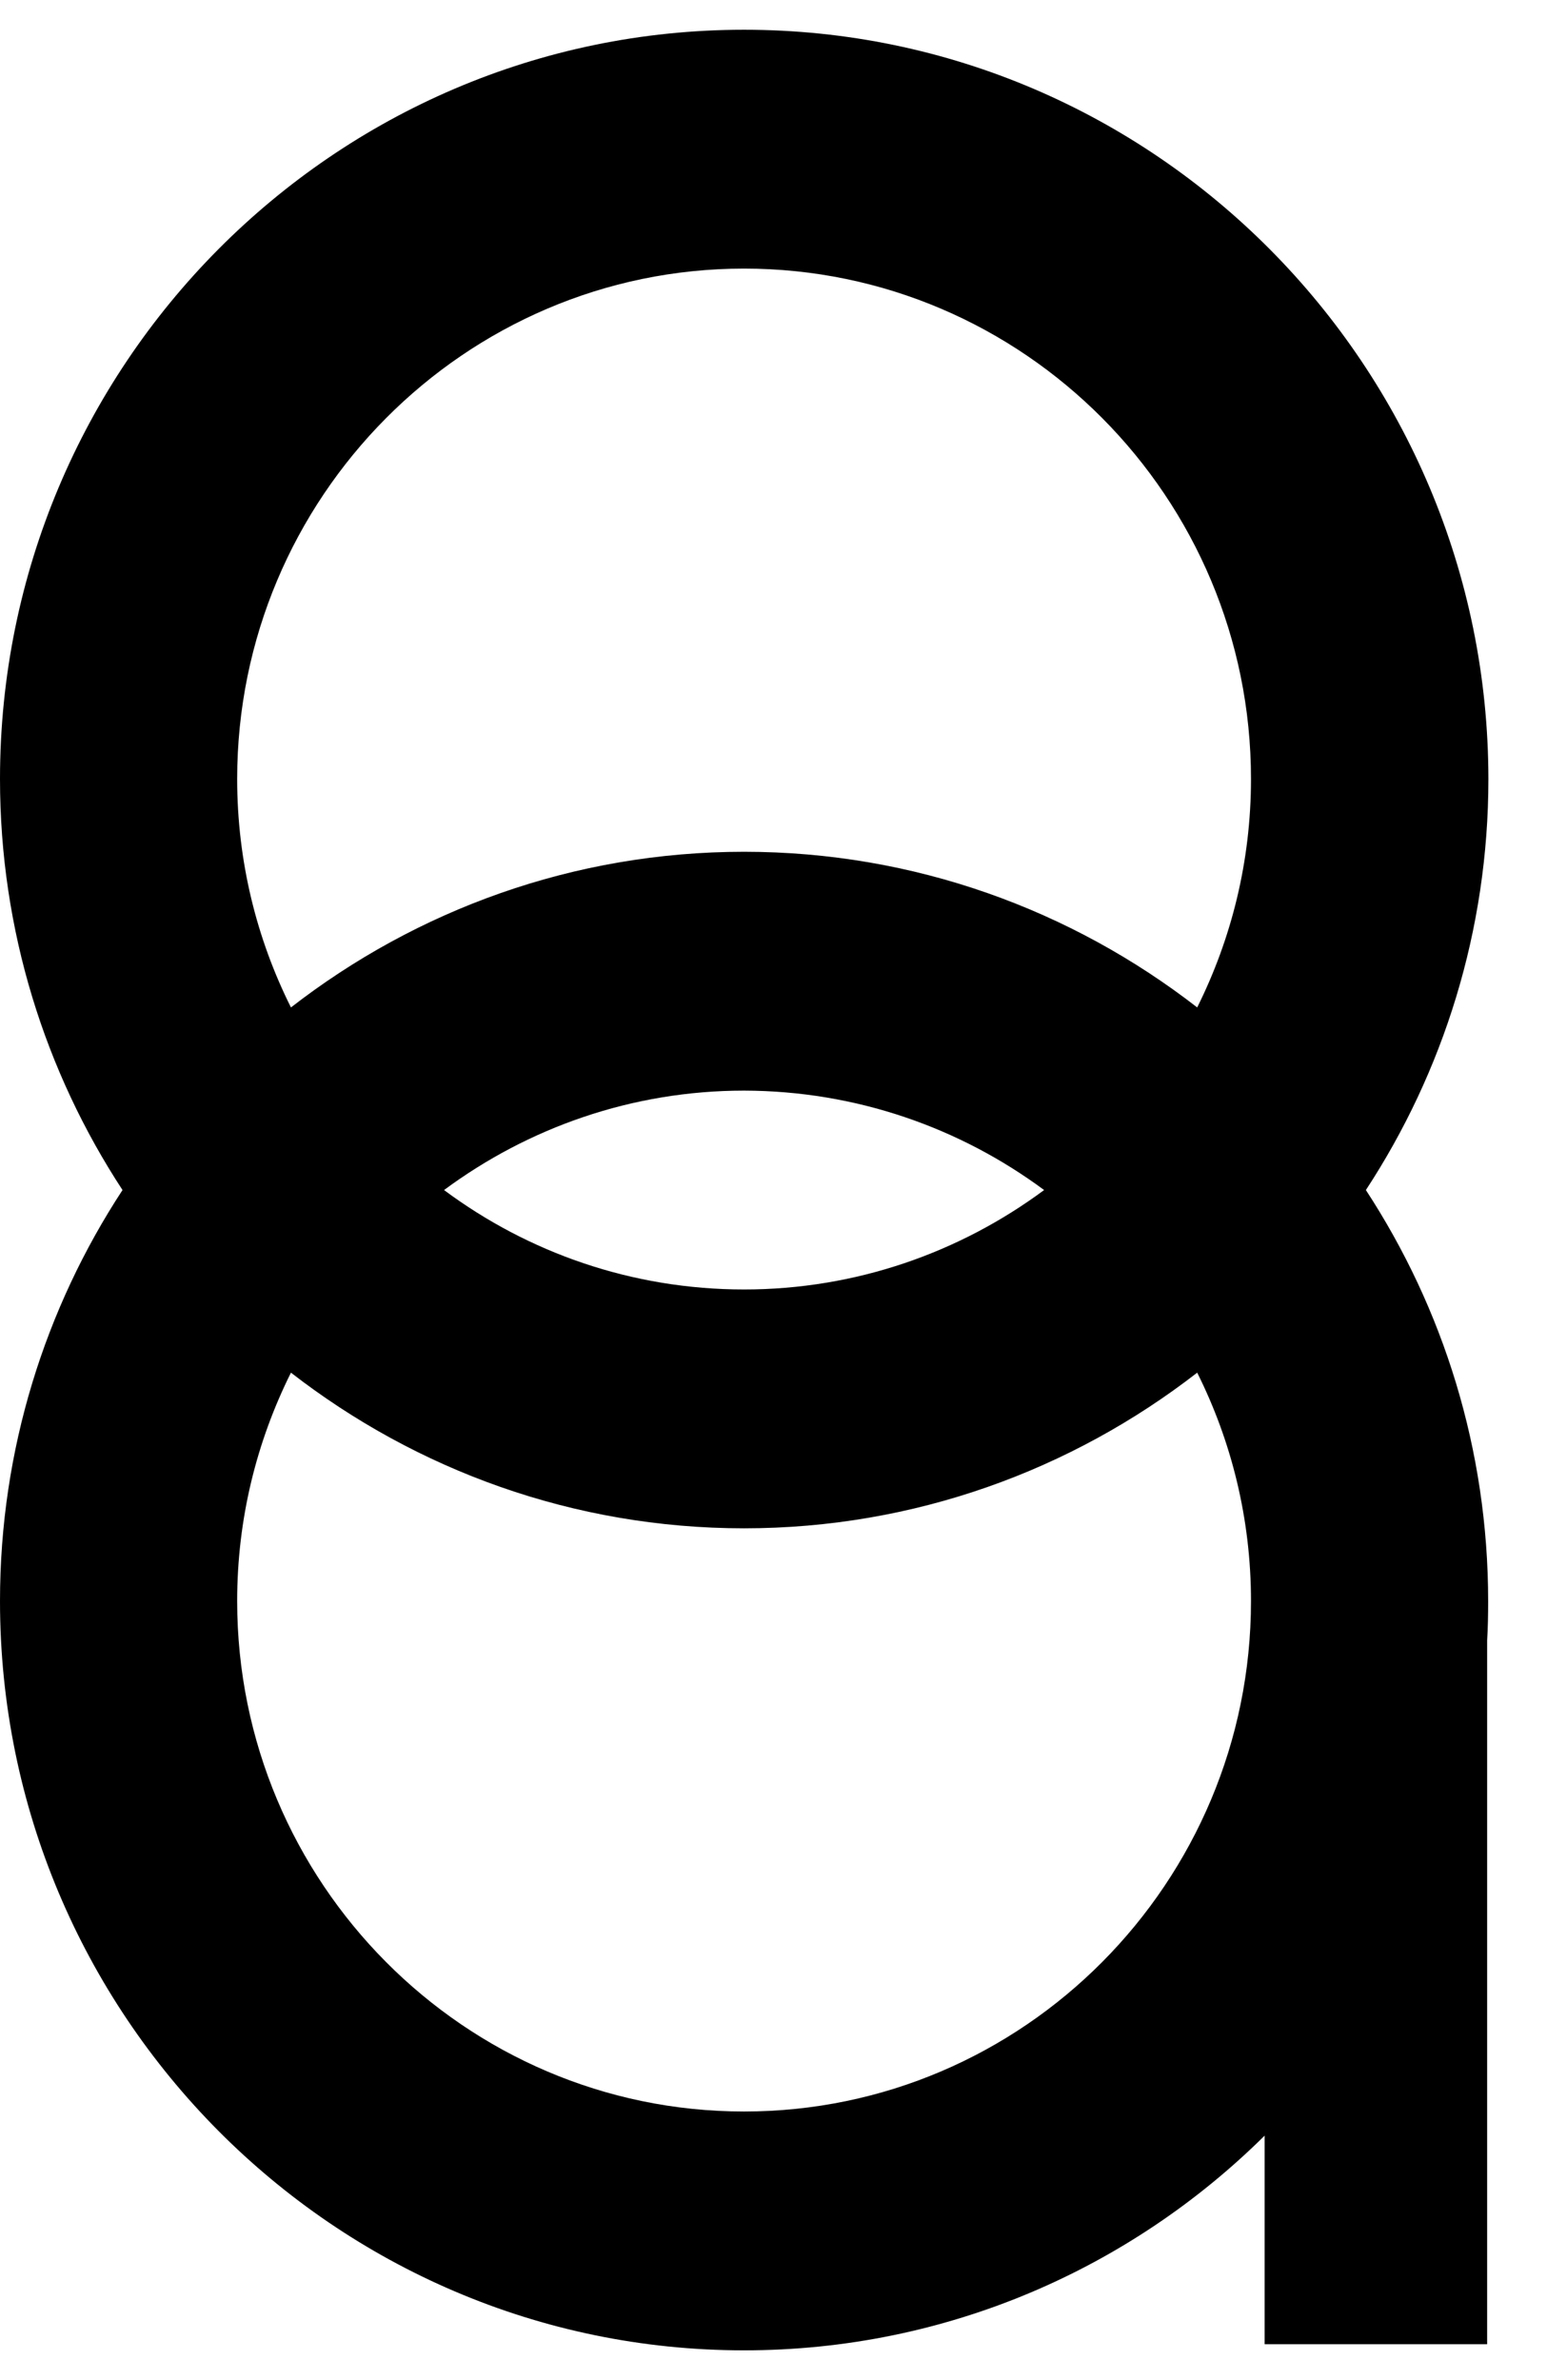 <svg width="26" height="40" viewBox="0 0 26 40" fill="none" xmlns="http://www.w3.org/2000/svg">
<path d="M22.956 20C24.255 18.017 25.015 15.64 25.015 13.092C25.011 6.151 19.403 0.5 12.505 0.5C5.607 0.5 0 6.151 0 13.092C0 15.64 0.76 18.017 2.059 20C0.76 21.983 0 24.36 0 26.907C0 33.853 5.612 39.5 12.505 39.5C15.91 39.5 19 38.124 21.254 35.892V39.397H24.994V27.57C25.007 27.352 25.011 27.13 25.011 26.912C25.011 24.36 24.255 21.988 22.956 20ZM12.505 4.514C17.204 4.514 21.025 8.361 21.025 13.092C21.025 14.473 20.698 15.773 20.121 16.931C18.011 15.294 15.371 14.315 12.505 14.315C9.64 14.315 7 15.294 4.89 16.931C4.313 15.777 3.986 14.473 3.986 13.092C3.986 8.365 7.811 4.514 12.505 4.514ZM17.548 20C16.135 21.047 14.39 21.671 12.505 21.671C10.621 21.671 8.876 21.052 7.463 20C8.876 18.953 10.621 18.329 12.505 18.329C14.39 18.333 16.135 18.953 17.548 20ZM12.505 35.486C7.811 35.486 3.986 31.639 3.986 26.907C3.986 25.527 4.313 24.227 4.89 23.069C7 24.706 9.64 25.685 12.505 25.685C15.371 25.685 18.011 24.706 20.121 23.069C20.698 24.223 21.025 25.527 21.025 26.907C21.025 31.639 17.204 35.486 12.505 35.486Z" fill="black"/>
</svg>
